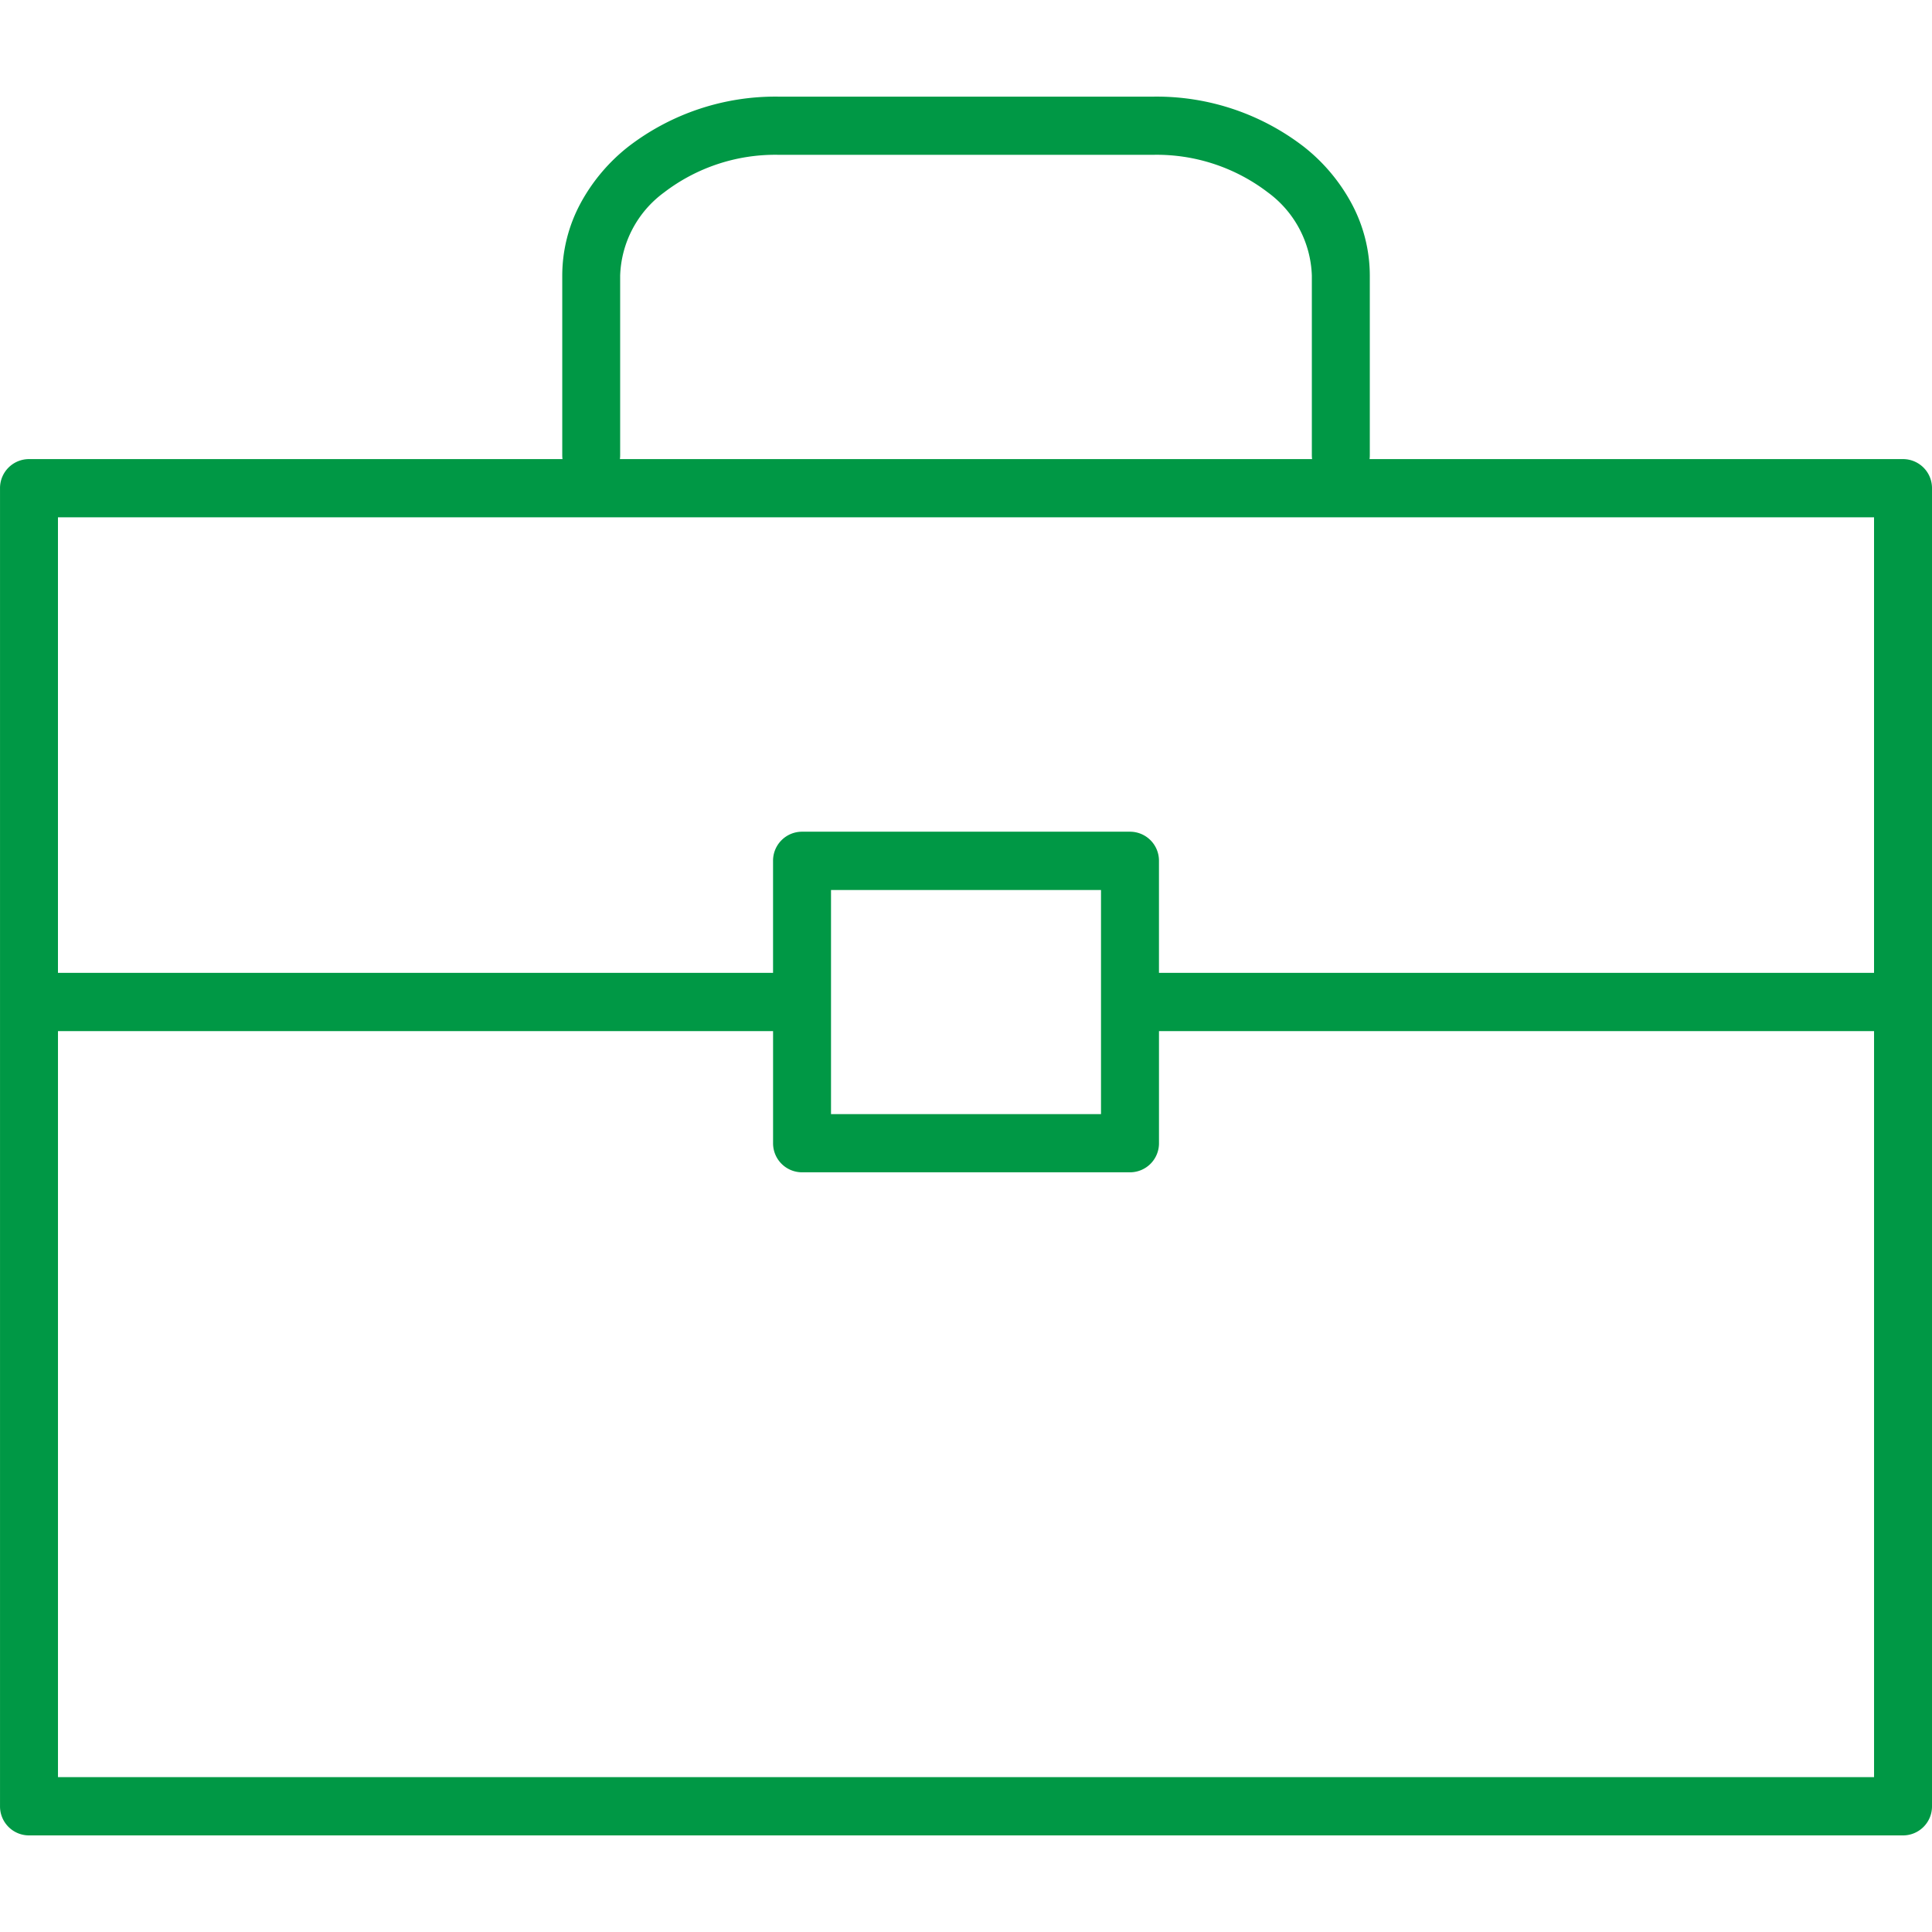 <svg xmlns="http://www.w3.org/2000/svg" width="100" height="100" viewBox="0 0 100 100"><defs><style>.a{fill:#ccc;opacity:0;}.b{fill:#009845;}</style></defs><g transform="translate(-108.393 -3.988)"><rect class="a" width="100" height="100" transform="translate(108.394 3.988)"/><path class="b" d="M-4874.106-1694.012a1.5,1.5,0,0,1-1.5-1.507v-68.223a1.5,1.5,0,0,1,1.5-1.507h27.614a1.492,1.492,0,0,1-.013-.2v-9.29a7.916,7.916,0,0,1,.936-3.73,9.422,9.422,0,0,1,2.469-2.941,12.474,12.474,0,0,1,7.794-2.6h19.4a12.473,12.473,0,0,1,7.794,2.6,9.4,9.4,0,0,1,2.468,2.941,7.9,7.9,0,0,1,.938,3.73v9.29a1.492,1.492,0,0,1-.013.2h27.612a1.5,1.5,0,0,1,1.5,1.507v68.223a1.5,1.5,0,0,1-1.5,1.507Zm1.5-3.015h94v-38.614h-37.012v5.8a1.5,1.5,0,0,1-1.5,1.507h-16.975a1.5,1.5,0,0,1-1.5-1.507v-5.8h-37.013Zm40.012-34.319h13.975v-11.6h-13.975v11.6Zm53.987-7.31v-23.581h-94v23.581h37.013v-5.8a1.5,1.5,0,0,1,1.5-1.507h16.975a1.5,1.5,0,0,1,1.5,1.507v5.8Zm-29.086-26.594a1.578,1.578,0,0,1-.013-.2v-9.29a5.559,5.559,0,0,0-2.276-4.313,9.472,9.472,0,0,0-5.925-1.946h-19.4a9.47,9.47,0,0,0-5.925,1.946,5.559,5.559,0,0,0-2.276,4.313v9.29a1.492,1.492,0,0,1-.013.2Z" transform="translate(4984 1793)"/></g></svg>